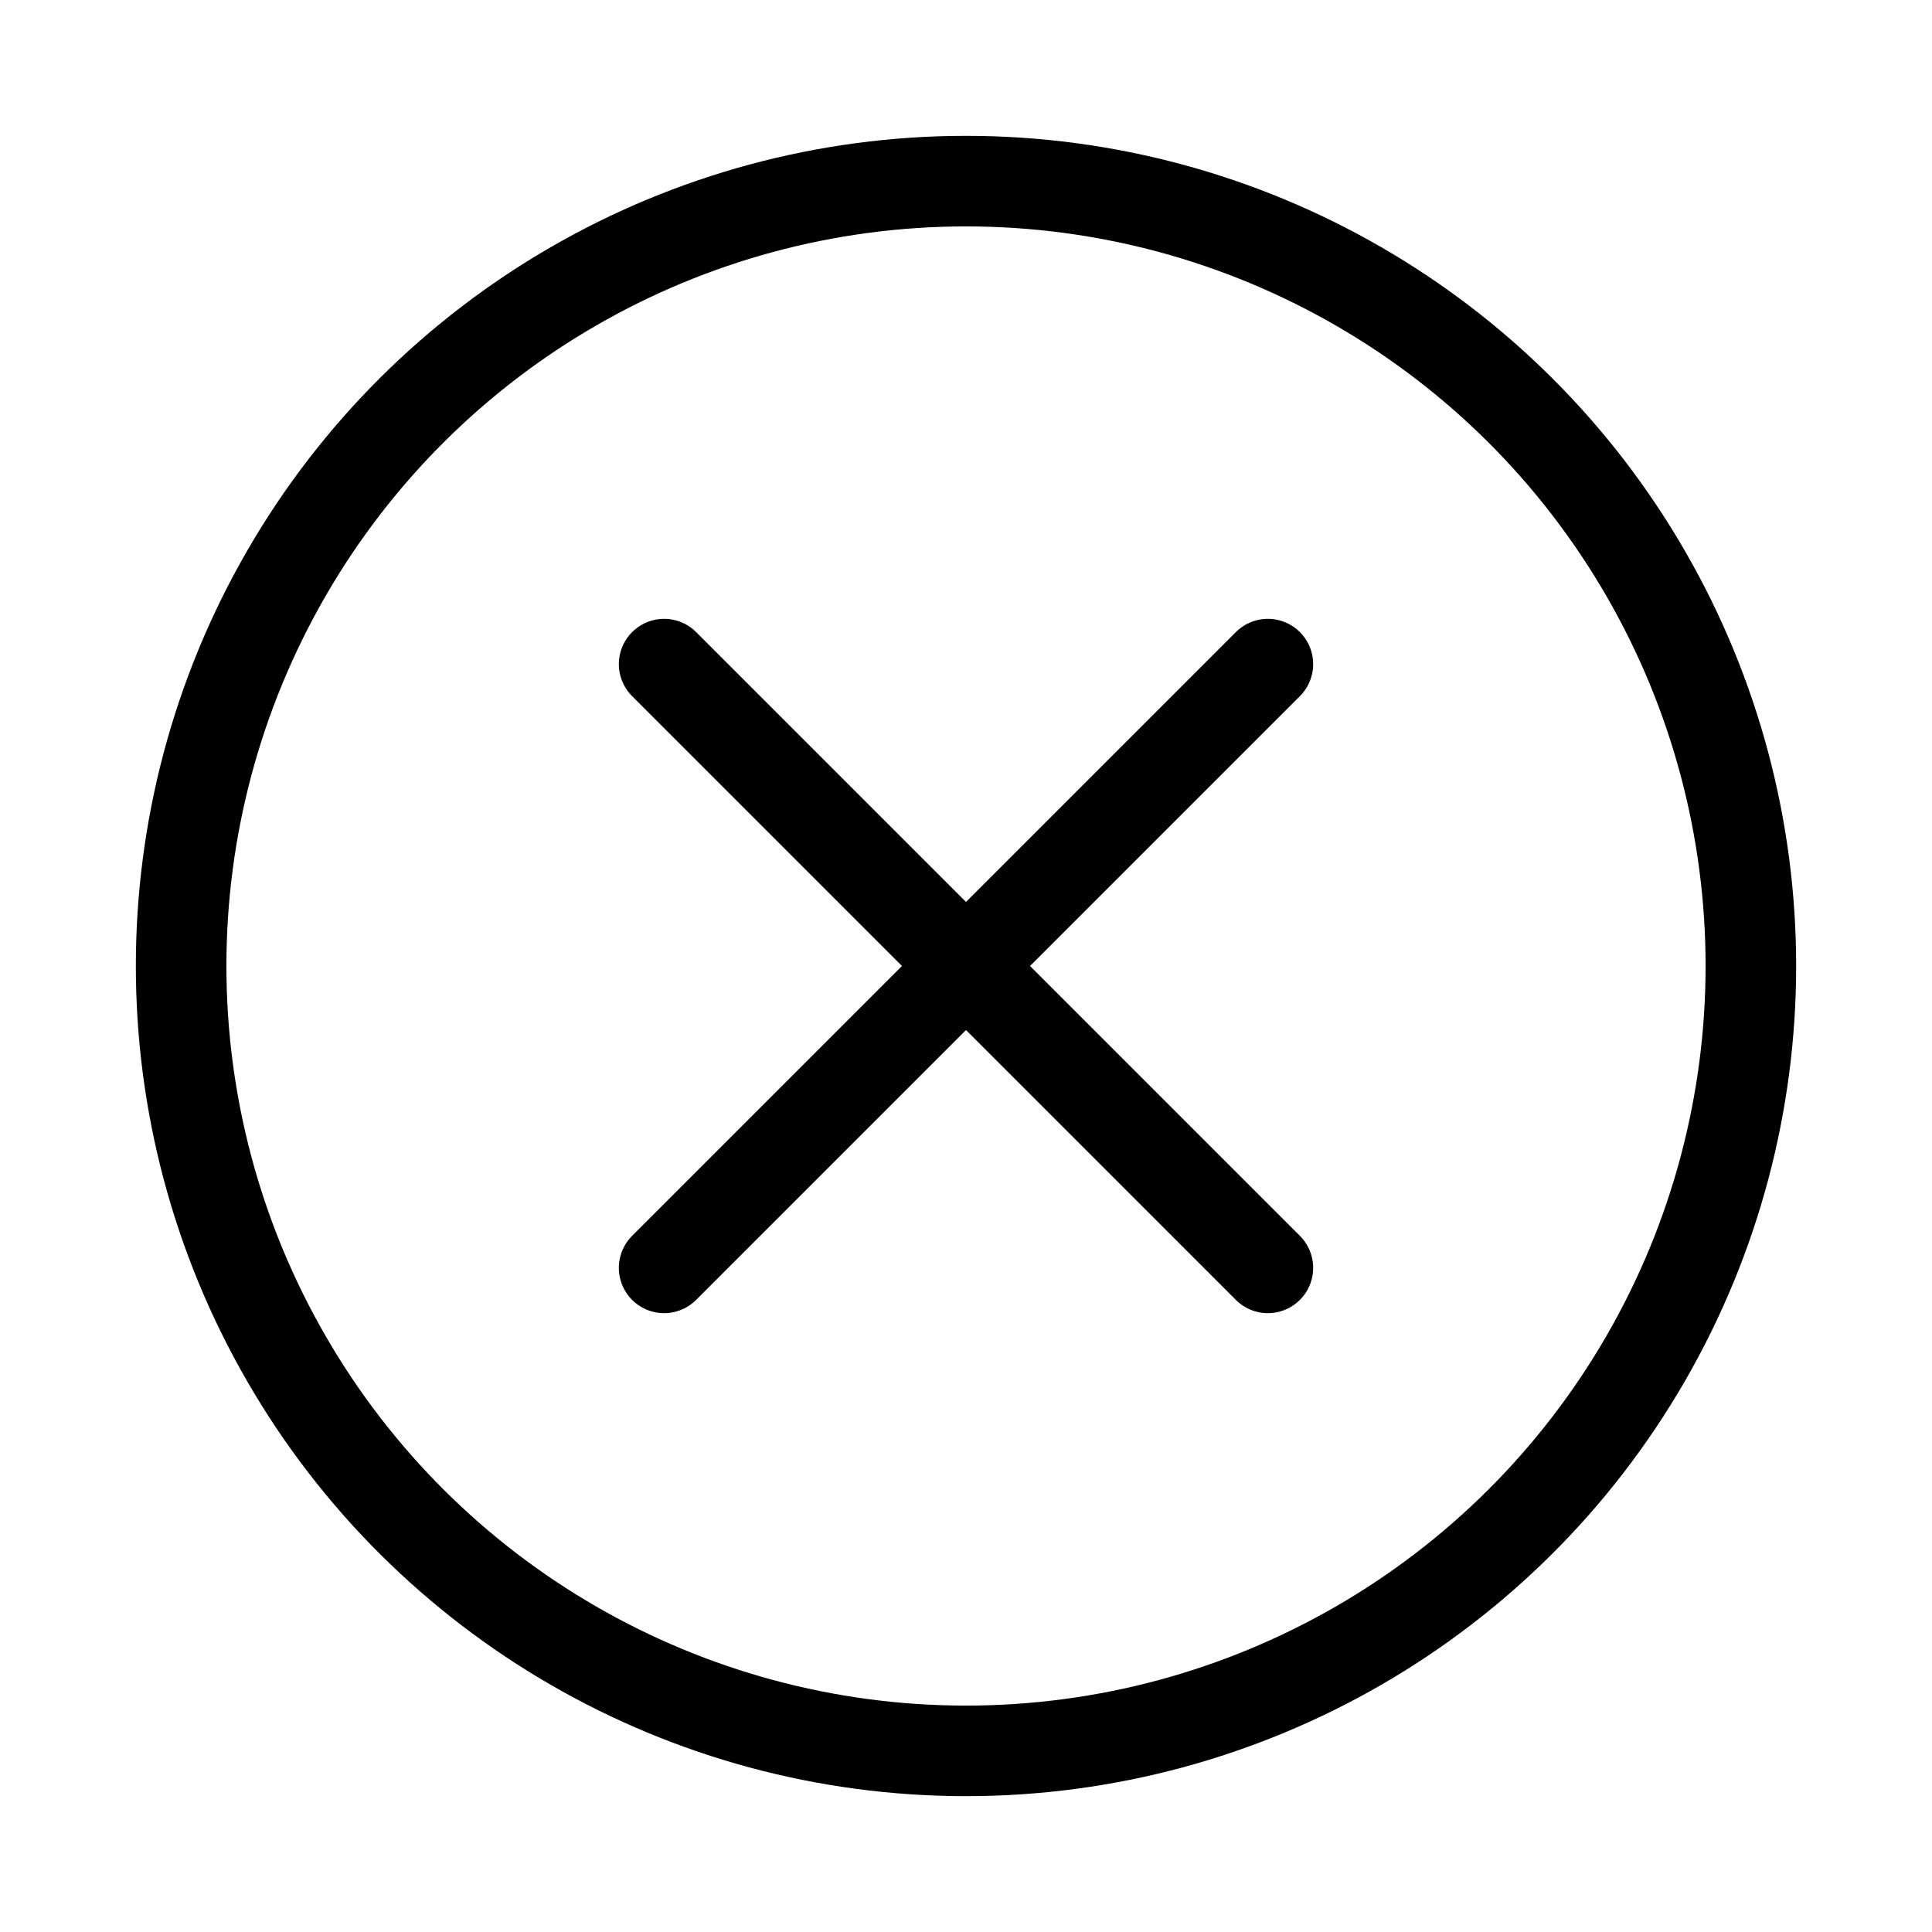 <svg id="Icon_X" data-name="Icon / X" xmlns="http://www.w3.org/2000/svg" width="32" height="32"><defs><style>.cls-2{fill:none;stroke:#000;stroke-linecap:round;stroke-linejoin:round;stroke-width:1.5px}</style></defs><g id="Group_7005" data-name="Group 7005" transform="rotate(90 16 16)"><path id="Path_238" data-name="Path 238" d="M0 0h32v32H0z" fill="none"/><circle id="Ellipse_299" data-name="Ellipse 299" class="cls-2" cx="13" cy="13" r="13" transform="translate(3 3)"/><path id="Path_452" data-name="Path 452" class="cls-2" d="M0 0l10 10m0-10L0 10" transform="rotate(-90 16 5)"/></g></svg>